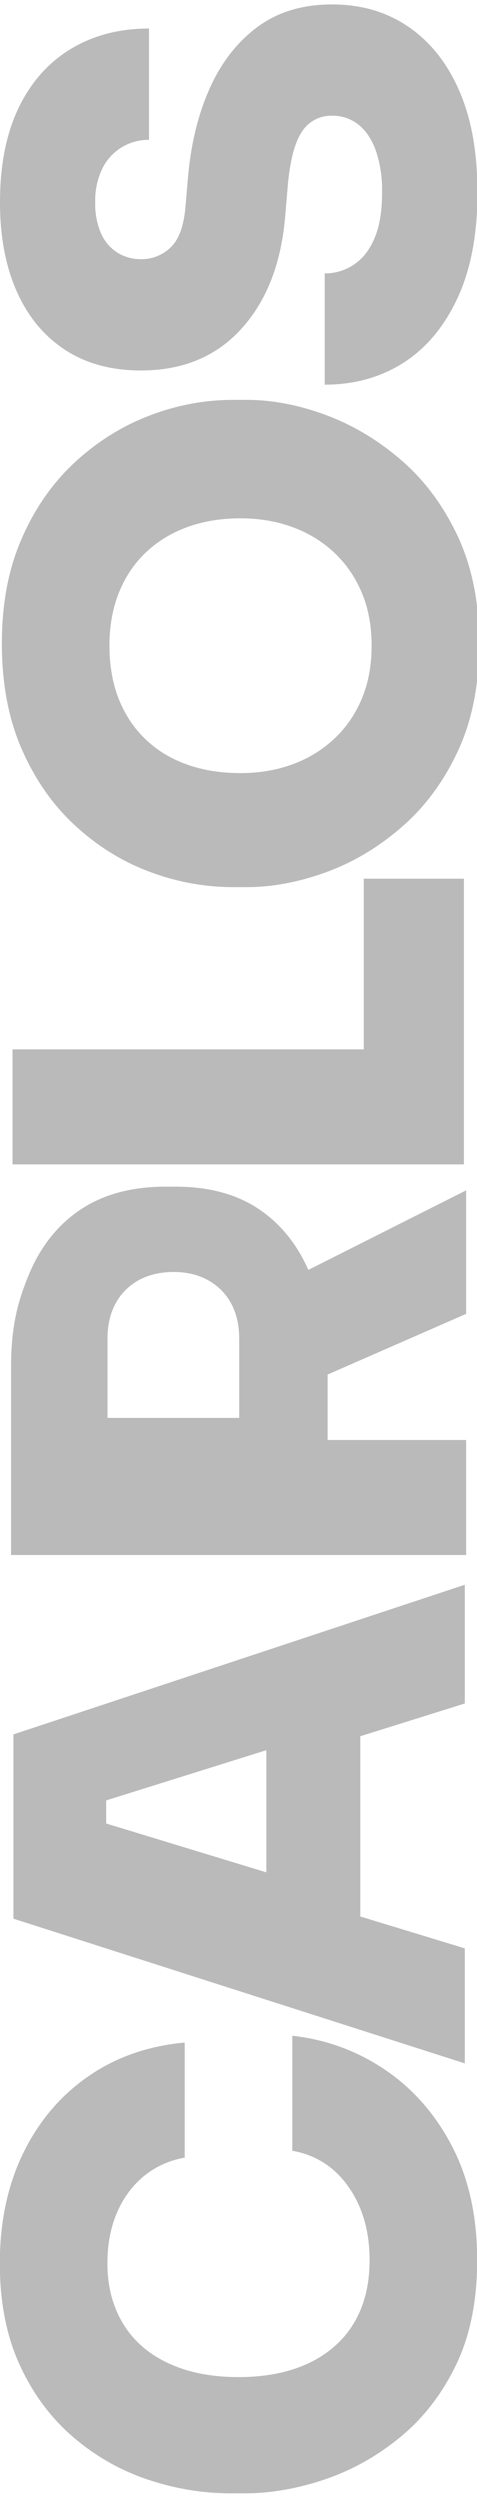 <?xml version="1.0" encoding="utf-8"?>

<!-- Generator: Adobe Illustrator 17.0.0, SVG Export Plug-In . SVG Version: 6.00 Build 0)  -->

<!DOCTYPE svg PUBLIC "-//W3C//DTD SVG 1.1//EN" "http://www.w3.org/Graphics/SVG/1.1/DTD/svg11.dtd">

<svg version="1.1" id="Capa_1" xmlns:x="http://ns.adobe.com/Extensibility/1.0/" xmlns:i="http://ns.adobe.com/AdobeIllustrator/10.0/" xmlns:graph="http://ns.adobe.com/Graphs/1.0/"

	 xmlns="http://www.w3.org/2000/svg" xmlns:xlink="http://www.w3.org/1999/xlink" xmlns:a="http://ns.adobe.com/AdobeSVGViewerExtensions/3.0/"

	 x="0px" y="0px" width="216px" height="1132px" viewBox="0 0 216 1132" enable-background="new 0 0 216 1132" xml:space="preserve"

	>

<path fill="#BABABA" d="M216.24,86.84c0,19.04-3,35.04-9,48s-14.167,22.76-24.5,29.4c-10.36,6.627-22.26,9.94-35.7,9.94V123.8

	c4.744,0.036,9.385-1.38,13.3-4.06c4-2.667,7.127-6.727,9.38-12.18s3.347-12.36,3.28-20.72c0.151-6.322-0.796-12.622-2.8-18.62

	c-1.86-5.127-4.473-9.047-7.84-11.76c-3.403-2.714-7.649-4.15-12-4.06c-5.656-0.168-10.96,2.74-13.86,7.6

	c-3.26,5.04-5.36,13.533-6.3,25.48l-1.12,13.12c-1.86,21.1-8.487,37.9-19.88,50.4s-26.513,18.753-45.36,18.76

	c-13.44,0-24.92-3.127-34.44-9.38s-16.8-15.073-21.84-26.46C2.52,120.54,0,107.1,0,91.6c0-16.8,2.8-31.033,8.4-42.7

	s13.487-20.58,23.66-26.74c10.18-6.16,21.987-9.24,35.42-9.24v50.4c-8.967-0.117-17.198,4.945-21.14,13

	c-2.269,4.766-3.373,10.003-3.22,15.28c-0.146,4.85,0.762,9.674,2.66,14.14c1.554,3.568,4.138,6.59,7.42,8.68

	c3.198,1.966,6.887,2.985,10.64,2.94c5.016,0.078,9.854-1.852,13.44-5.36c3.74-3.54,5.98-9.7,6.72-18.48l1.12-13.12

	c1.333-15.333,4.647-28.867,9.94-40.6s12.527-20.973,21.7-27.72C125.907,5.36,137.107,2,150.36,2s24.827,3.407,34.72,10.22

	c9.9,6.82,17.567,16.527,23,29.12s8.127,27.76,8.08,45.5H216.24z M5,704.12v-84.84c0-17.73,2.66-29.04,7.98-41.92

	s13.16-22.77,23.52-29.68c10.36-6.9,23.2-10.36,38.5-10.36h4.48c15.31,0,28.05,3.5,38.22,10.5c9.51,6.54,16.81,15.61,21.92,27.2

	L211.08,539v55.92l-62.72,27.48v29.64h62.72v52.08 M48.68,642.04h59.64V606.2c0-6.16-1.21-11.48-3.64-15.96

	c-2.42-4.48-5.88-7.98-10.36-10.5s-9.7-3.78-15.68-3.78s-11.48,1.26-15.96,3.78s-7.93,6.02-10.36,10.5

	c-2.42,4.48-3.64,9.8-3.64,15.96V642.04z M210.48,771.34v-53.76L6.08,785.35v83.44l204.4,65.52v-52.08l-47.32-14.43v-81.62

	l47.32-14.83L210.48,771.34z M120.6,847.81l-72.52-22.12v-10.46l72.52-22.73V847.81z M216.08,1023.44c0,18.48-3.22,34.35-9.66,47.6

	c-6.44,13.26-14.93,24.18-25.48,32.76c-10.54,8.59-21.98,14.94-34.3,19.04c-12.32,4.11-24.26,6.16-35.84,6.16h-6.16

	c-12.88,0-25.52-2.1-37.94-6.3c-12.41-4.2-23.66-10.64-33.74-19.32c-10.08-8.68-18.1-19.55-24.08-32.62

	c-5.97-13.06-8.96-28.37-8.96-45.92c0-18.66,3.5-35.23,10.5-49.7c7-14.46,16.8-26.08,29.4-34.86c12.6-8.77,27.21-13.9,43.82-15.4

	v52.08c-7.09,1.31-13.25,4.11-18.48,8.4c-5.22,4.3-9.28,9.8-12.18,16.52c-2.89,6.72-4.34,14.38-4.34,22.96

	c0,8.03,1.4,15.26,4.2,21.7s6.77,11.86,11.9,16.24c5.14,4.39,11.34,7.75,18.62,10.08c7.28,2.34,15.5,3.5,24.64,3.5

	s17.36-1.16,24.64-3.5c7.28-2.33,13.54-5.78,18.76-10.36c5.23-4.57,9.2-10.12,11.9-16.66c2.71-6.53,4.06-14,4.06-22.4

	c0-13.06-3.17-24.12-9.52-33.18c-6.34-9.05-14.84-14.51-25.48-16.38V921.8c15.31,1.68,29.31,6.82,42,15.4

	c12.7,8.59,22.82,20.16,30.38,34.72C212.3,986.48,216.08,1003.66,216.08,1023.44L216.08,1023.44z M217,291.38

	c0,18.67-3.22,34.91-9.66,48.72c-6.44,13.82-14.93,25.3-25.48,34.44c-10.54,9.15-21.98,15.96-34.3,20.44

	c-12.32,4.48-24.26,6.72-35.84,6.72h-6.16c-12.88,0-25.52-2.33-37.94-7c-12.41-4.66-23.66-11.66-33.74-21

	c-10.08-9.33-18.1-20.86-24.08-34.58c-5.97-13.72-8.96-29.63-8.96-47.74s2.99-33.74,8.96-47.46c5.98-13.72,14-25.24,24.08-34.58

	c10.08-9.33,21.33-16.38,33.74-21.14c12.42-4.76,25.06-7.14,37.94-7.14h6.16c11.58,0,23.52,2.29,35.84,6.86

	c12.32,4.58,23.76,11.44,34.3,20.58c10.55,9.15,19.04,20.63,25.48,34.44C213.78,256.76,217,272.9,217,291.38L217,291.38z

	 M168.28,292.38c0-8.96-1.49-16.98-4.48-24.08c-2.98-7.09-7.18-13.16-12.6-18.2c-5.41-5.04-11.71-8.86-18.9-11.48

	c-7.18-2.61-14.98-3.92-23.38-3.92c-8.96,0-17.08,1.36-24.36,4.06c-7.28,2.71-13.53,6.58-18.76,11.62

	c-5.22,5.04-9.24,11.11-12.04,18.2c-2.8,7.1-4.2,15.03-4.2,23.8s1.4,16.99,4.2,24.08c2.8,7.1,6.82,13.16,12.04,18.2

	c5.23,5.04,11.48,8.87,18.76,11.48c7.28,2.62,15.4,3.92,24.36,3.92c8.4,0,16.2-1.3,23.38-3.92c7.19-2.61,13.49-6.44,18.9-11.48

	c5.42-5.04,9.62-11.1,12.6-18.2C166.79,309.37,168.28,301.34,168.28,292.38L168.28,292.38z M210.08,527.24V397.88h-45.36v77.28H5.68

	v52.08H210.08z"/>

</svg>

